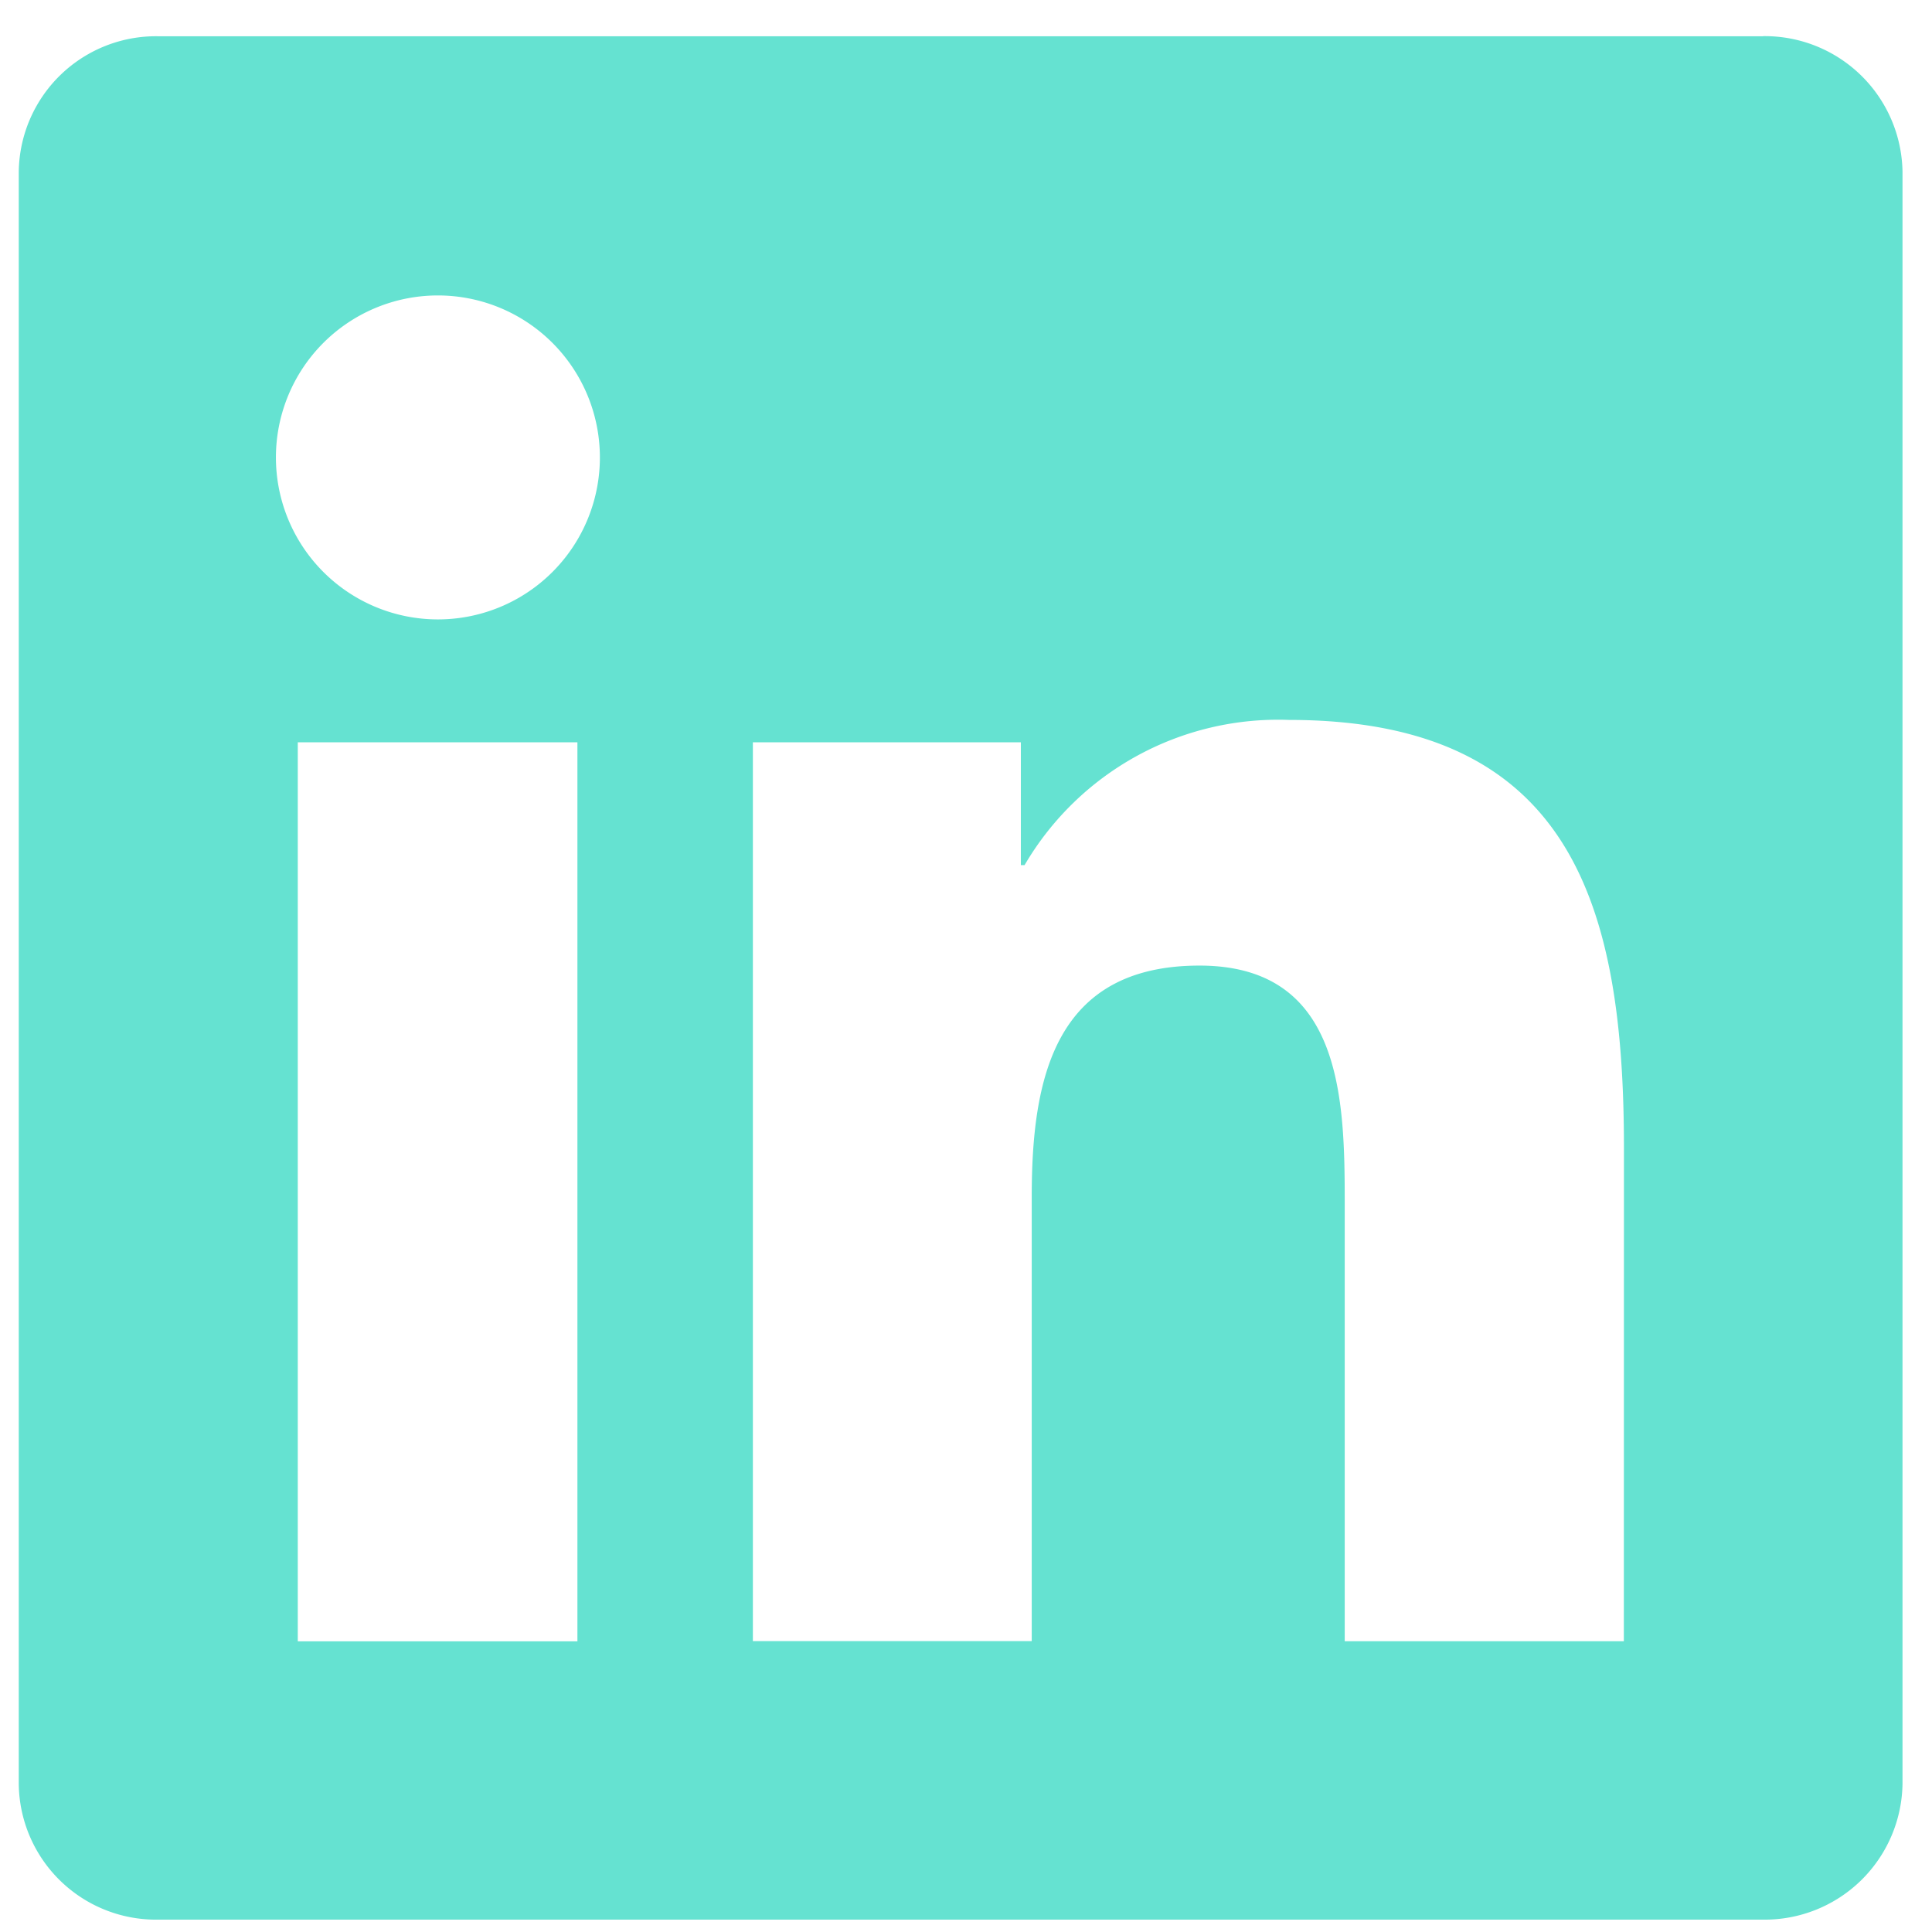 <svg xmlns="http://www.w3.org/2000/svg" xmlns:xlink="http://www.w3.org/1999/xlink" width="38" height="38" viewBox="0 0 38 38">
  <defs>
    <clipPath id="clip-path">
      <rect id="Rectangle_10048" data-name="Rectangle 10048" width="38" height="38" transform="translate(301 10761)" fill="#fff"/>
    </clipPath>
  </defs>
  <g id="Mask_Group_222" data-name="Mask Group 222" transform="translate(-301 -10761)" clip-path="url(#clip-path)">
    <g id="linkedin" transform="translate(301.369 10761.711)">
      <path id="Path_2525" d="M23.731,22.8h.414l-.794-1.2h0a.679.679,0,0,0,.747-.686.383.383,0,0,0,0-.046c0-.515-.31-.761-.948-.761h-1.03V22.8h.387V21.629h.477Zm-.776-1.479h-.449v-.911h.57c.294,0,.63.047.63.433,0,.442-.34.478-.752.478" transform="translate(18.266 13.352)" fill="#65e2d1"/>
      <path id="Path_2520" d="M31.57,33.352H26.08v-8.6c0-2.05-.037-4.689-2.856-4.689-2.859,0-3.3,2.233-3.3,4.541v8.746H14.439V15.671H19.71v2.416h.073a5.779,5.779,0,0,1,5.2-2.856c5.565,0,6.589,3.661,6.589,8.421ZM8.244,13.254a3.186,3.186,0,1,1,3.186-3.186,3.185,3.185,0,0,1-3.186,3.186h0m2.744,20.1h-5.5V15.671h5.5ZM34.307,1.784H2.733A2.7,2.7,0,0,0,0,4.455v31.7a2.7,2.7,0,0,0,2.733,2.673H34.307a2.711,2.711,0,0,0,2.744-2.673V4.453a2.71,2.71,0,0,0-2.744-2.671" transform="translate(0 -1.782)" fill="#65e2d1"/>
      <path id="Path_2526" d="M23.734,19.451a2.526,2.526,0,1,0,.049,0h-.049m.058,4.762a2.265,2.265,0,0,1-2.31-2.176,2.215,2.215,0,0,1,4.429-.073V22a2.167,2.167,0,0,1-2.12,2.213h-.057" transform="translate(17.534 12.809)" fill="#65e2d1"/>
    </g>
  </g>
</svg>

